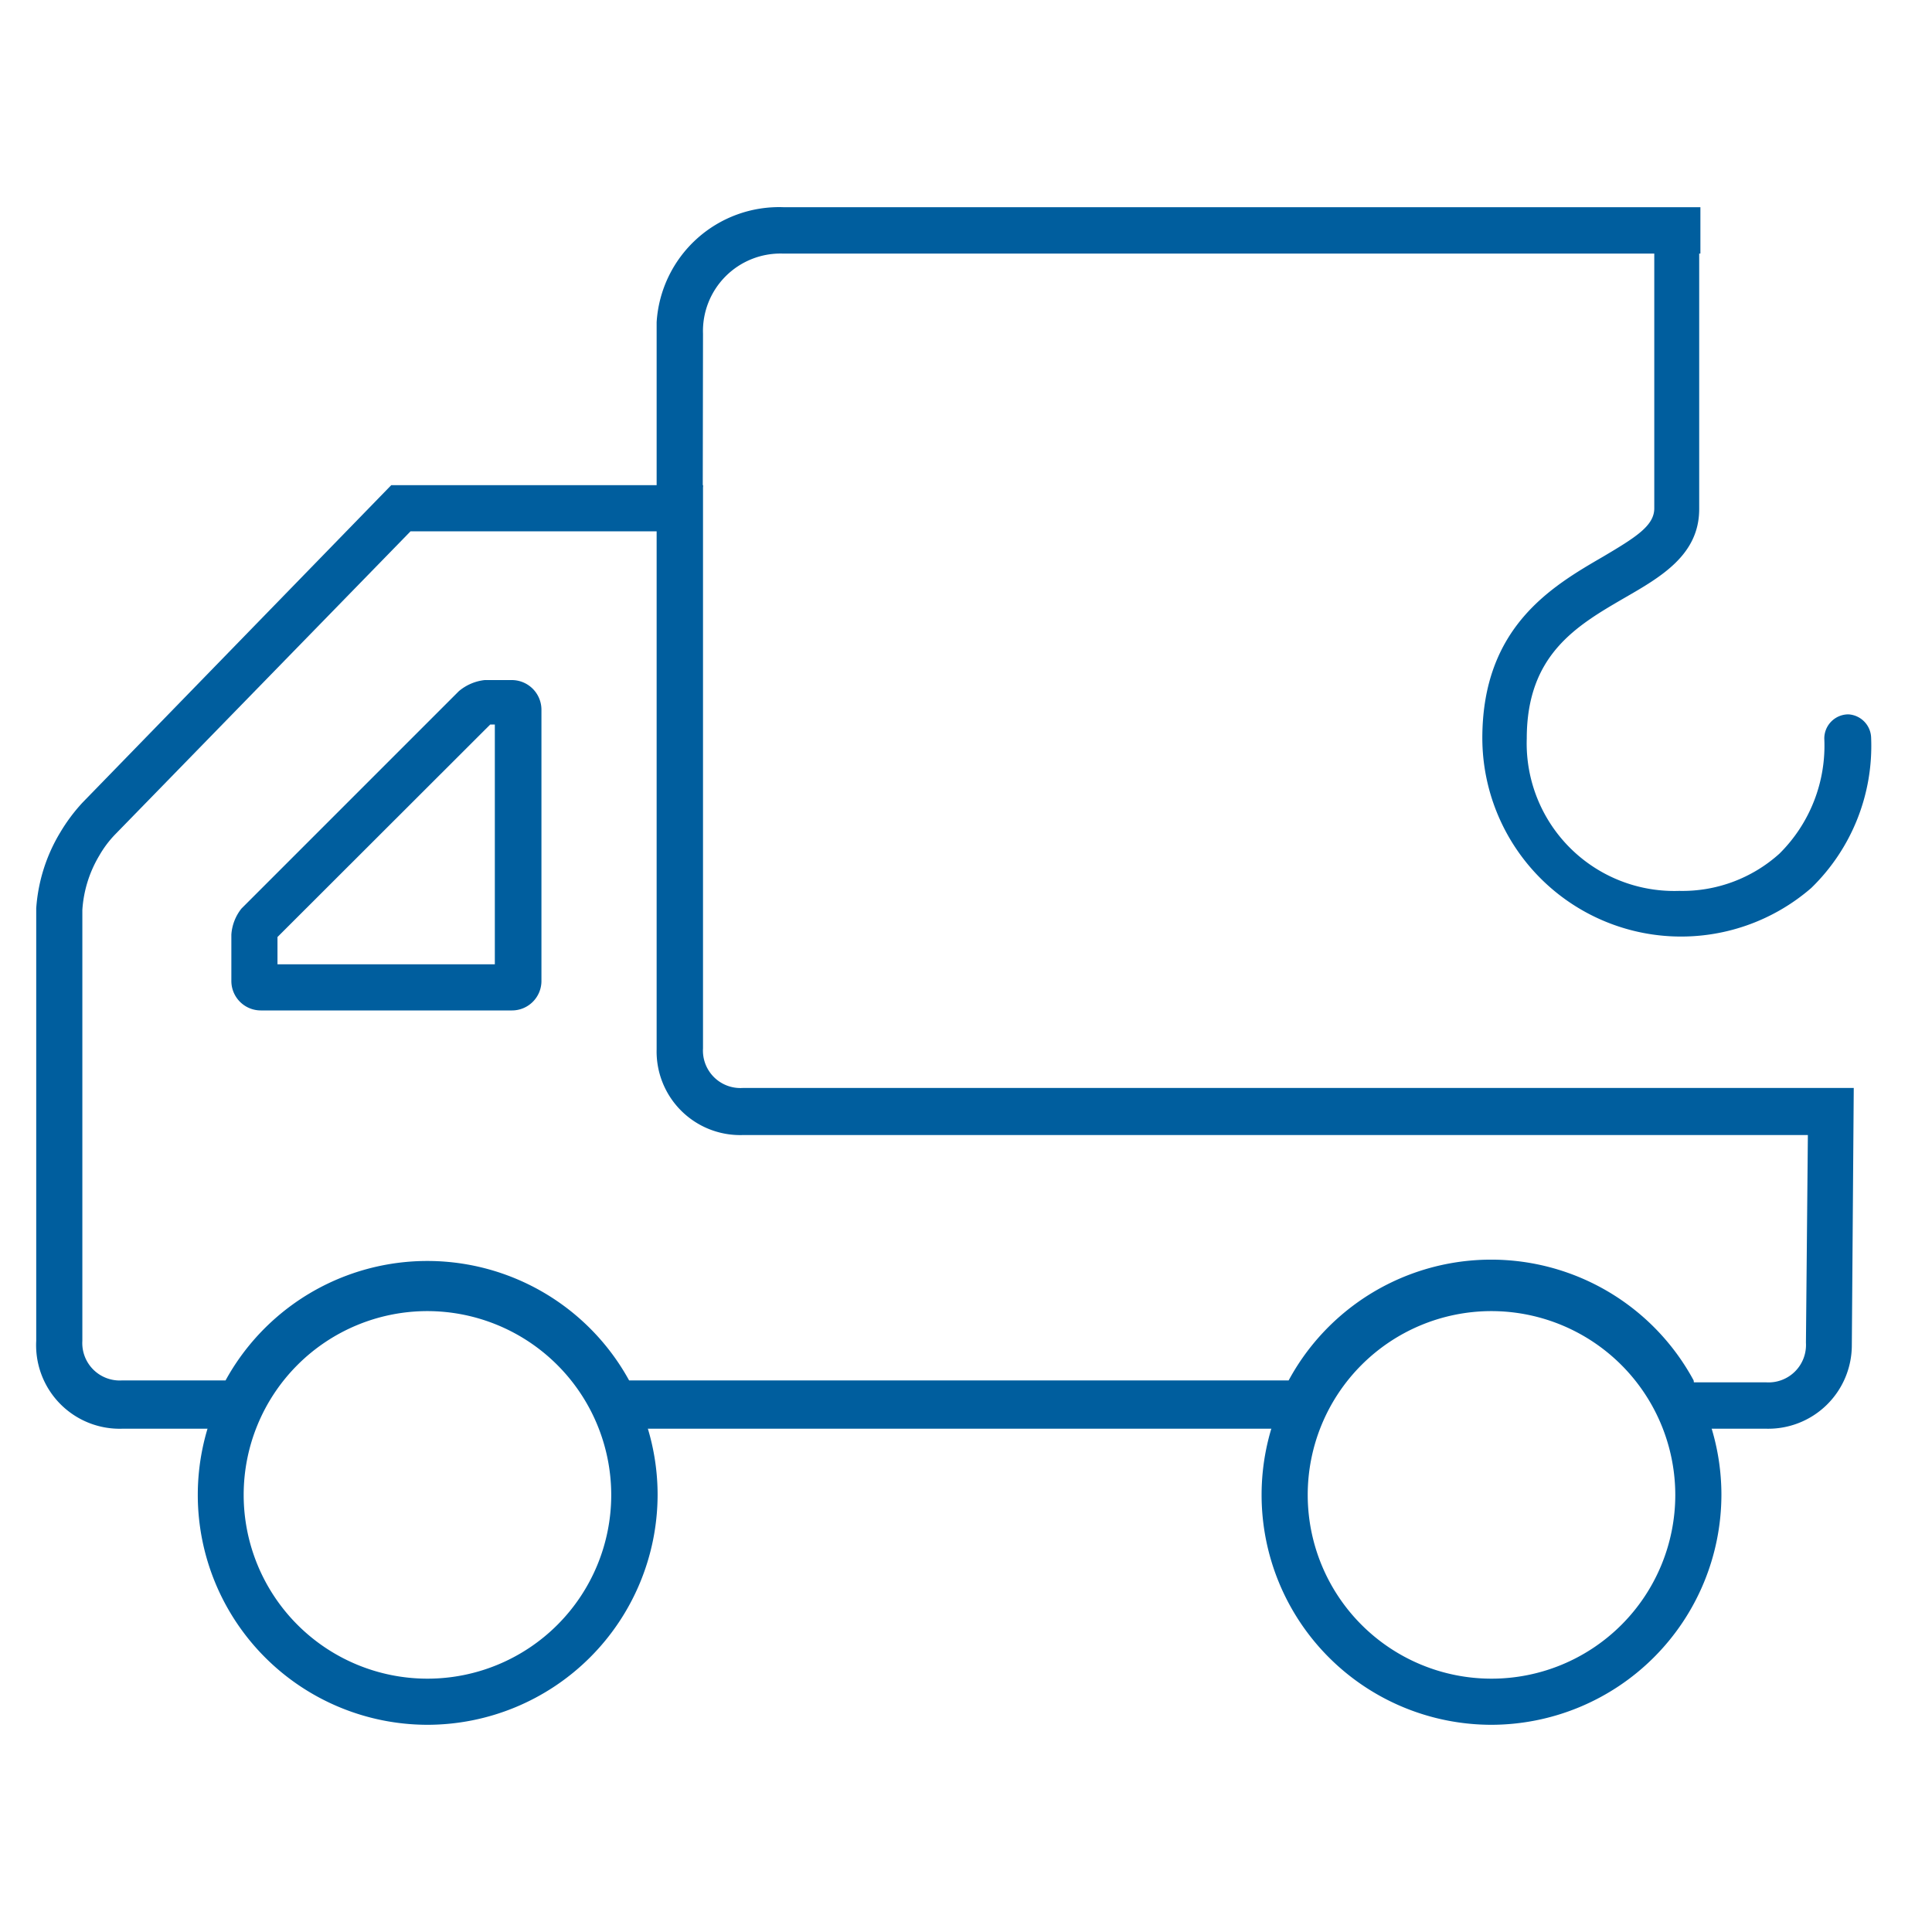 <svg role="img" id="SVG-TRUCK-TOW" data-name="SVG TRUCK TOW" xmlns="http://www.w3.org/2000/svg" viewBox="0 0 80 80">
	<defs><style>.svg-truck-tow{fill:#005E9E;}</style></defs>
	<title>Truck Icon</title>
	<path class="svg-icon svg-truck-tow" d="M21.2,41.84H10.8a1.22,1.22,0,0,1-1.22-1.22V38.7A1.94,1.94,0,0,1,10,37.62l9-9a2,2,0,0,1,1.07-.46H21.2a1.23,1.23,0,0,1,1.22,1.23V40.62A1.22,1.22,0,0,1,21.2,41.84Zm-9.71-1.91h9V30H20.3l-8.81,8.8Zm9.71-9.88Z" />
	<path class="svg-icon svg-truck-tow" d="M17.69,71.42a9.52,9.52,0,1,1,9.54-9.52A9.54,9.54,0,0,1,17.69,71.42Zm0-17.13a7.61,7.61,0,1,0,7.62,7.61A7.62,7.62,0,0,0,17.69,54.29Z" />
	<path class="svg-icon svg-truck-tow" d="M61.74,71.42a9.52,9.52,0,1,1,9.54-9.52A9.54,9.54,0,0,1,61.74,71.42Zm0-17.13a7.61,7.61,0,1,0,7.63,7.61A7.62,7.62,0,0,0,61.74,54.29Z" />
	<path class="svg-icon svg-truck-tow" d="M73.14,59.16H68.93l-.26-.56a7.61,7.61,0,0,0-13.85,0l-.26.56-29.7,0-.26-.55a7.62,7.62,0,0,0-13.81,0l-.26.55H5.06A3.46,3.46,0,0,1,1.5,55.52V37.61a7,7,0,0,1,1-3.15,7.3,7.3,0,0,1,.92-1.23L16.2,20.09H29.11V43.41a1.55,1.55,0,0,0,1.65,1.64l46,0L76.68,55.7a3.46,3.46,0,0,1-3.54,3.46Zm-3-1.92h3a1.55,1.55,0,0,0,1.64-1.64h0L74.86,47,30.75,47a3.46,3.46,0,0,1-3.56-3.55V22H17L4.76,34.56a4.39,4.39,0,0,0-.65.87,5,5,0,0,0-.7,2.25V55.52a1.55,1.55,0,0,0,1.65,1.64H9.34a9.53,9.53,0,0,1,16.71,0l27.31,0a9.53,9.53,0,0,1,16.77,0Z" />
	<path class="svg-icon svg-truck-tow" d="M76.54,29.58a1,1,0,0,0-1,1,6.29,6.29,0,0,1-1.86,4.77,6,6,0,0,1-4.15,1.54,6.11,6.11,0,0,1-6.31-6.31c0-3.47,2.06-4.67,4.06-5.83,1.51-.87,3.08-1.78,3.08-3.67V9.55H68.5v11.5c0,.72-.77,1.2-2.12,2-2.12,1.23-5,2.91-5,7.52A8.23,8.23,0,0,0,75,36.77a8.2,8.2,0,0,0,2.48-6.21A1,1,0,0,0,76.54,29.58Z" />
	<path class="svg-icon svg-truck-tow" d="M29.1,20.17H27.19V13.34a5.08,5.08,0,0,1,5.26-4.76H70.41V10.5h-38a3.21,3.21,0,0,0-3.3,3.32Z" />
</svg>
